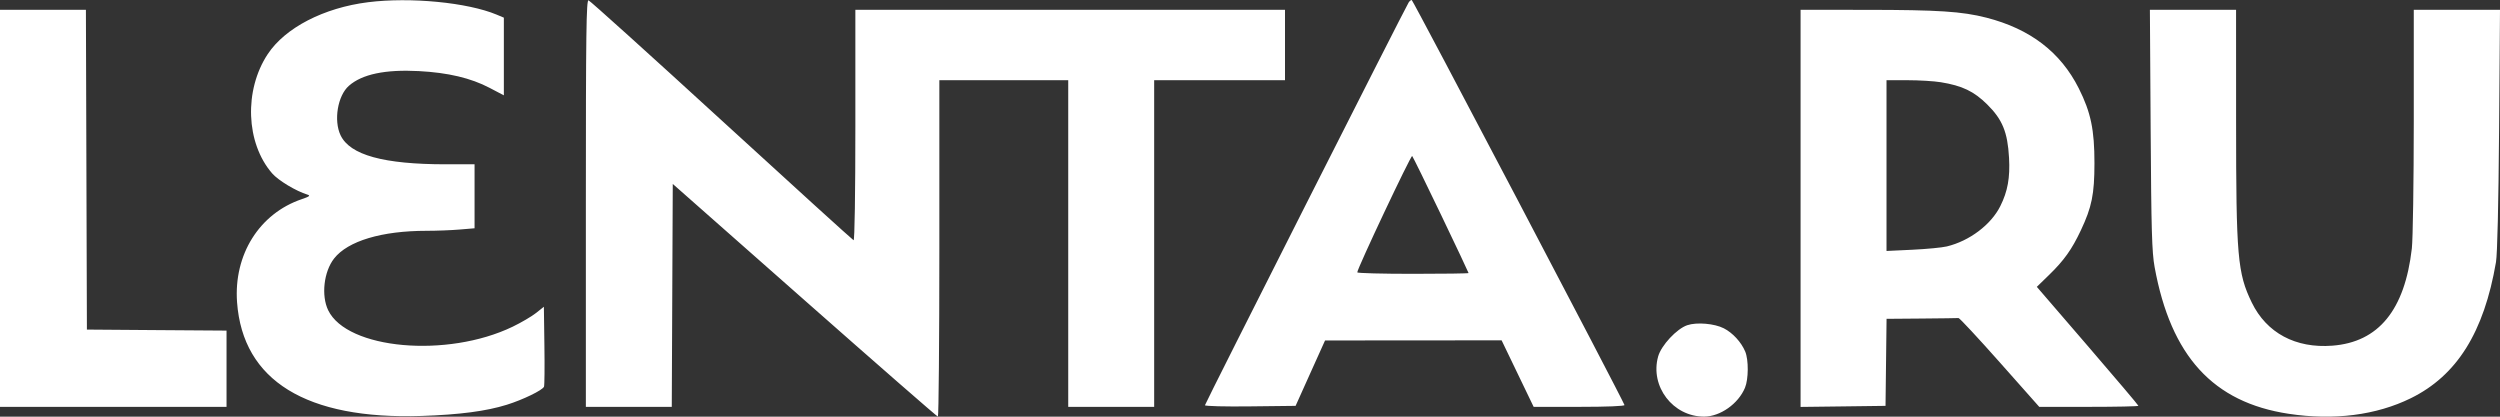 <?xml version="1.0" encoding="UTF-8"?> <svg xmlns="http://www.w3.org/2000/svg" width="96" height="16" viewBox="0 0 96 16" fill="none"><rect x="0" y="0" width="96" height="16" fill="#333333" stroke="none"/><path fill-rule="evenodd" clip-rule="evenodd" d="M14.136 0.085C12.435 0.298 10.951 1.065 10.281 2.078C9.364 3.465 9.439 5.495 10.45 6.657C10.688 6.931 11.368 7.34 11.811 7.475C11.929 7.511 11.88 7.549 11.585 7.649C9.96 8.2 8.97 9.779 9.103 11.607C9.323 14.618 11.764 16.12 16.198 15.972C17.65 15.923 18.666 15.79 19.46 15.543C20.076 15.352 20.839 14.981 20.89 14.848C20.91 14.797 20.917 14.085 20.905 13.267L20.885 11.779L20.585 12.018C20.42 12.149 20.015 12.387 19.685 12.546C17.169 13.759 13.329 13.415 12.602 11.913C12.33 11.349 12.434 10.433 12.828 9.928C13.355 9.254 14.657 8.863 16.38 8.863C16.762 8.863 17.334 8.841 17.649 8.814L18.223 8.766V7.538V6.309L17.117 6.309C14.73 6.309 13.44 5.953 13.078 5.195C12.807 4.626 12.966 3.674 13.397 3.295C13.903 2.849 14.791 2.662 16.084 2.73C17.204 2.789 18.082 2.997 18.797 3.372L19.348 3.661V2.169V0.678L19.072 0.562C17.954 0.095 15.756 -0.118 14.136 0.085ZM22.497 7.806V15.623H24.147H25.796L25.815 11.343L25.834 7.063L30.896 11.53C33.681 13.988 35.984 15.998 36.015 15.998C36.045 15.998 36.071 13.092 36.071 9.539V3.08H38.545H41.02V9.351V15.623H42.67H44.32V9.351V3.08H46.832H49.344V1.728V0.376H41.095H32.846V4.813C32.846 7.432 32.818 9.241 32.778 9.226C32.741 9.212 30.459 7.139 27.706 4.619C24.954 2.099 22.656 0.027 22.6 0.013C22.514 -0.007 22.497 1.241 22.497 7.806ZM54.093 0.094C53.95 0.317 46.27 15.502 46.27 15.561C46.27 15.597 47.053 15.617 48.01 15.605L49.751 15.585L50.316 14.329L50.882 13.074L54.272 13.071L57.662 13.069L58.277 14.346L58.892 15.623H60.648C61.701 15.623 62.395 15.595 62.38 15.553C62.284 15.283 54.256 0 54.21 0C54.178 0 54.126 0.042 54.093 0.094ZM0 7.999V15.623H4.349H8.699V14.159V12.695L6.018 12.676L3.337 12.656L3.318 6.516L3.299 0.376H1.649H0V7.999ZM69.142 8.001V15.626L70.773 15.606L72.404 15.585L72.424 13.914L72.444 12.243L73.793 12.232C74.534 12.226 75.171 12.217 75.208 12.213C75.245 12.209 75.957 12.974 76.791 13.914L78.307 15.623H80.211C81.258 15.623 82.115 15.605 82.115 15.583C82.115 15.56 81.237 14.524 80.165 13.279L78.214 11.015L78.691 10.551C79.26 9.998 79.56 9.576 79.905 8.844C80.326 7.951 80.426 7.459 80.427 6.272C80.428 4.984 80.289 4.316 79.826 3.394C79.126 2.002 77.959 1.109 76.276 0.678C75.339 0.439 74.432 0.38 71.673 0.378L69.142 0.376V8.001ZM82.585 4.976C82.609 8.84 82.633 9.685 82.737 10.255C83.362 13.677 84.983 15.451 87.887 15.89C89.624 16.152 91.248 15.944 92.577 15.291C94.347 14.419 95.384 12.762 95.846 10.065C95.898 9.759 95.943 7.854 95.965 4.976L96 0.376H94.345H92.689L92.689 4.638C92.688 6.982 92.655 9.188 92.615 9.539C92.343 11.907 91.337 13.138 89.562 13.274C88.152 13.383 87.036 12.785 86.469 11.619C85.921 10.491 85.866 9.858 85.866 4.676L85.865 0.376H84.21H82.556L82.585 4.976ZM74.525 3.157C75.35 3.291 75.801 3.507 76.309 4.011C76.893 4.588 77.092 5.074 77.147 6.056C77.19 6.826 77.096 7.347 76.812 7.915C76.455 8.629 75.628 9.253 74.758 9.463C74.577 9.507 73.982 9.564 73.435 9.59L72.442 9.637V6.358V3.08L73.248 3.08C73.691 3.08 74.266 3.115 74.525 3.157ZM55.337 8.25C55.918 9.462 56.393 10.467 56.393 10.485C56.393 10.502 55.432 10.515 54.256 10.515C53.081 10.515 52.119 10.49 52.119 10.459C52.118 10.314 54.182 5.943 54.228 5.991C54.257 6.022 54.756 7.038 55.337 8.25ZM64.793 12.487C64.388 12.622 63.791 13.262 63.672 13.69C63.353 14.837 64.243 16.001 65.439 15.998C66.056 15.996 66.751 15.506 67.007 14.891C67.145 14.562 67.15 13.818 67.016 13.499C66.865 13.139 66.537 12.782 66.195 12.607C65.834 12.423 65.159 12.365 64.793 12.487Z" fill="white"></path></svg> 